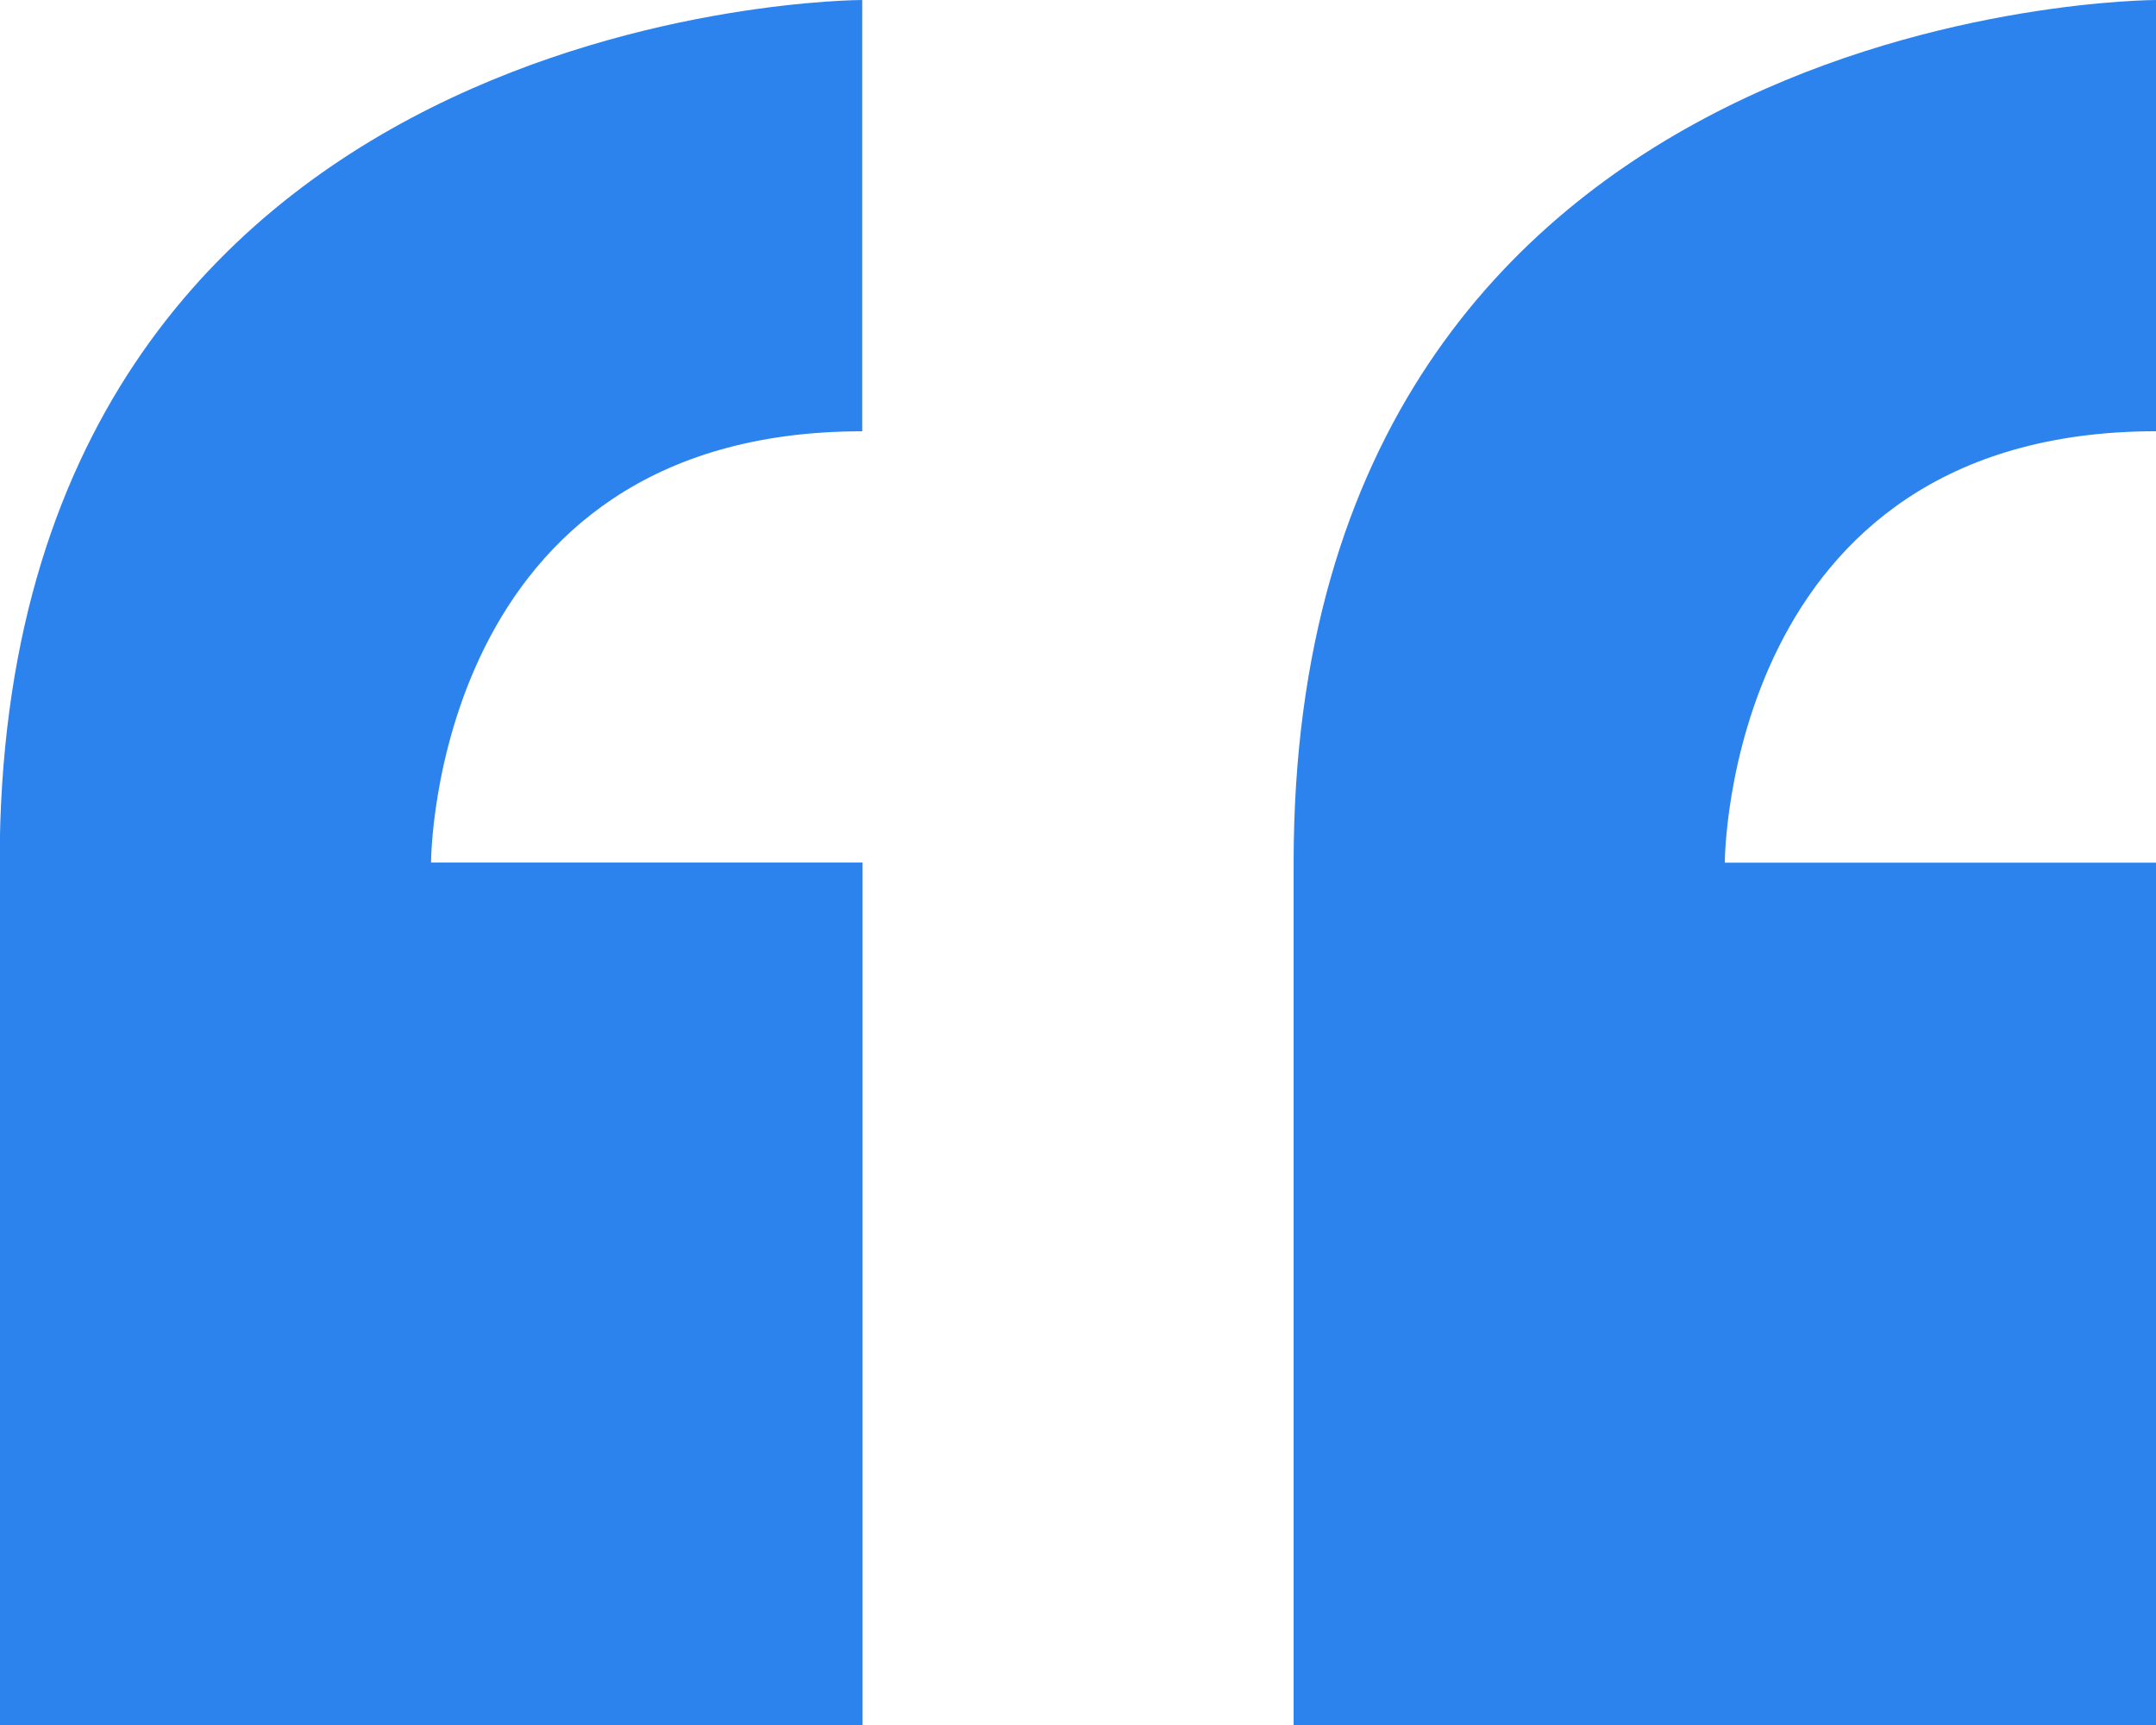 <svg xmlns="http://www.w3.org/2000/svg" width="44.241" height="35.393" viewBox="0 0 44.241 35.393"><path d="M8.355,27.337v17.7h17.7v-17.7H17.2s0-8.848,8.848-8.848V9.64s-17.7,0-17.7,17.7ZM52.6,18.488V9.64s-17.7,0-17.7,17.7v17.7H52.6v-17.7H43.748S43.748,18.488,52.6,18.488Z" transform="translate(-8.355 -9.64)" fill="#2d83ee"/></svg>